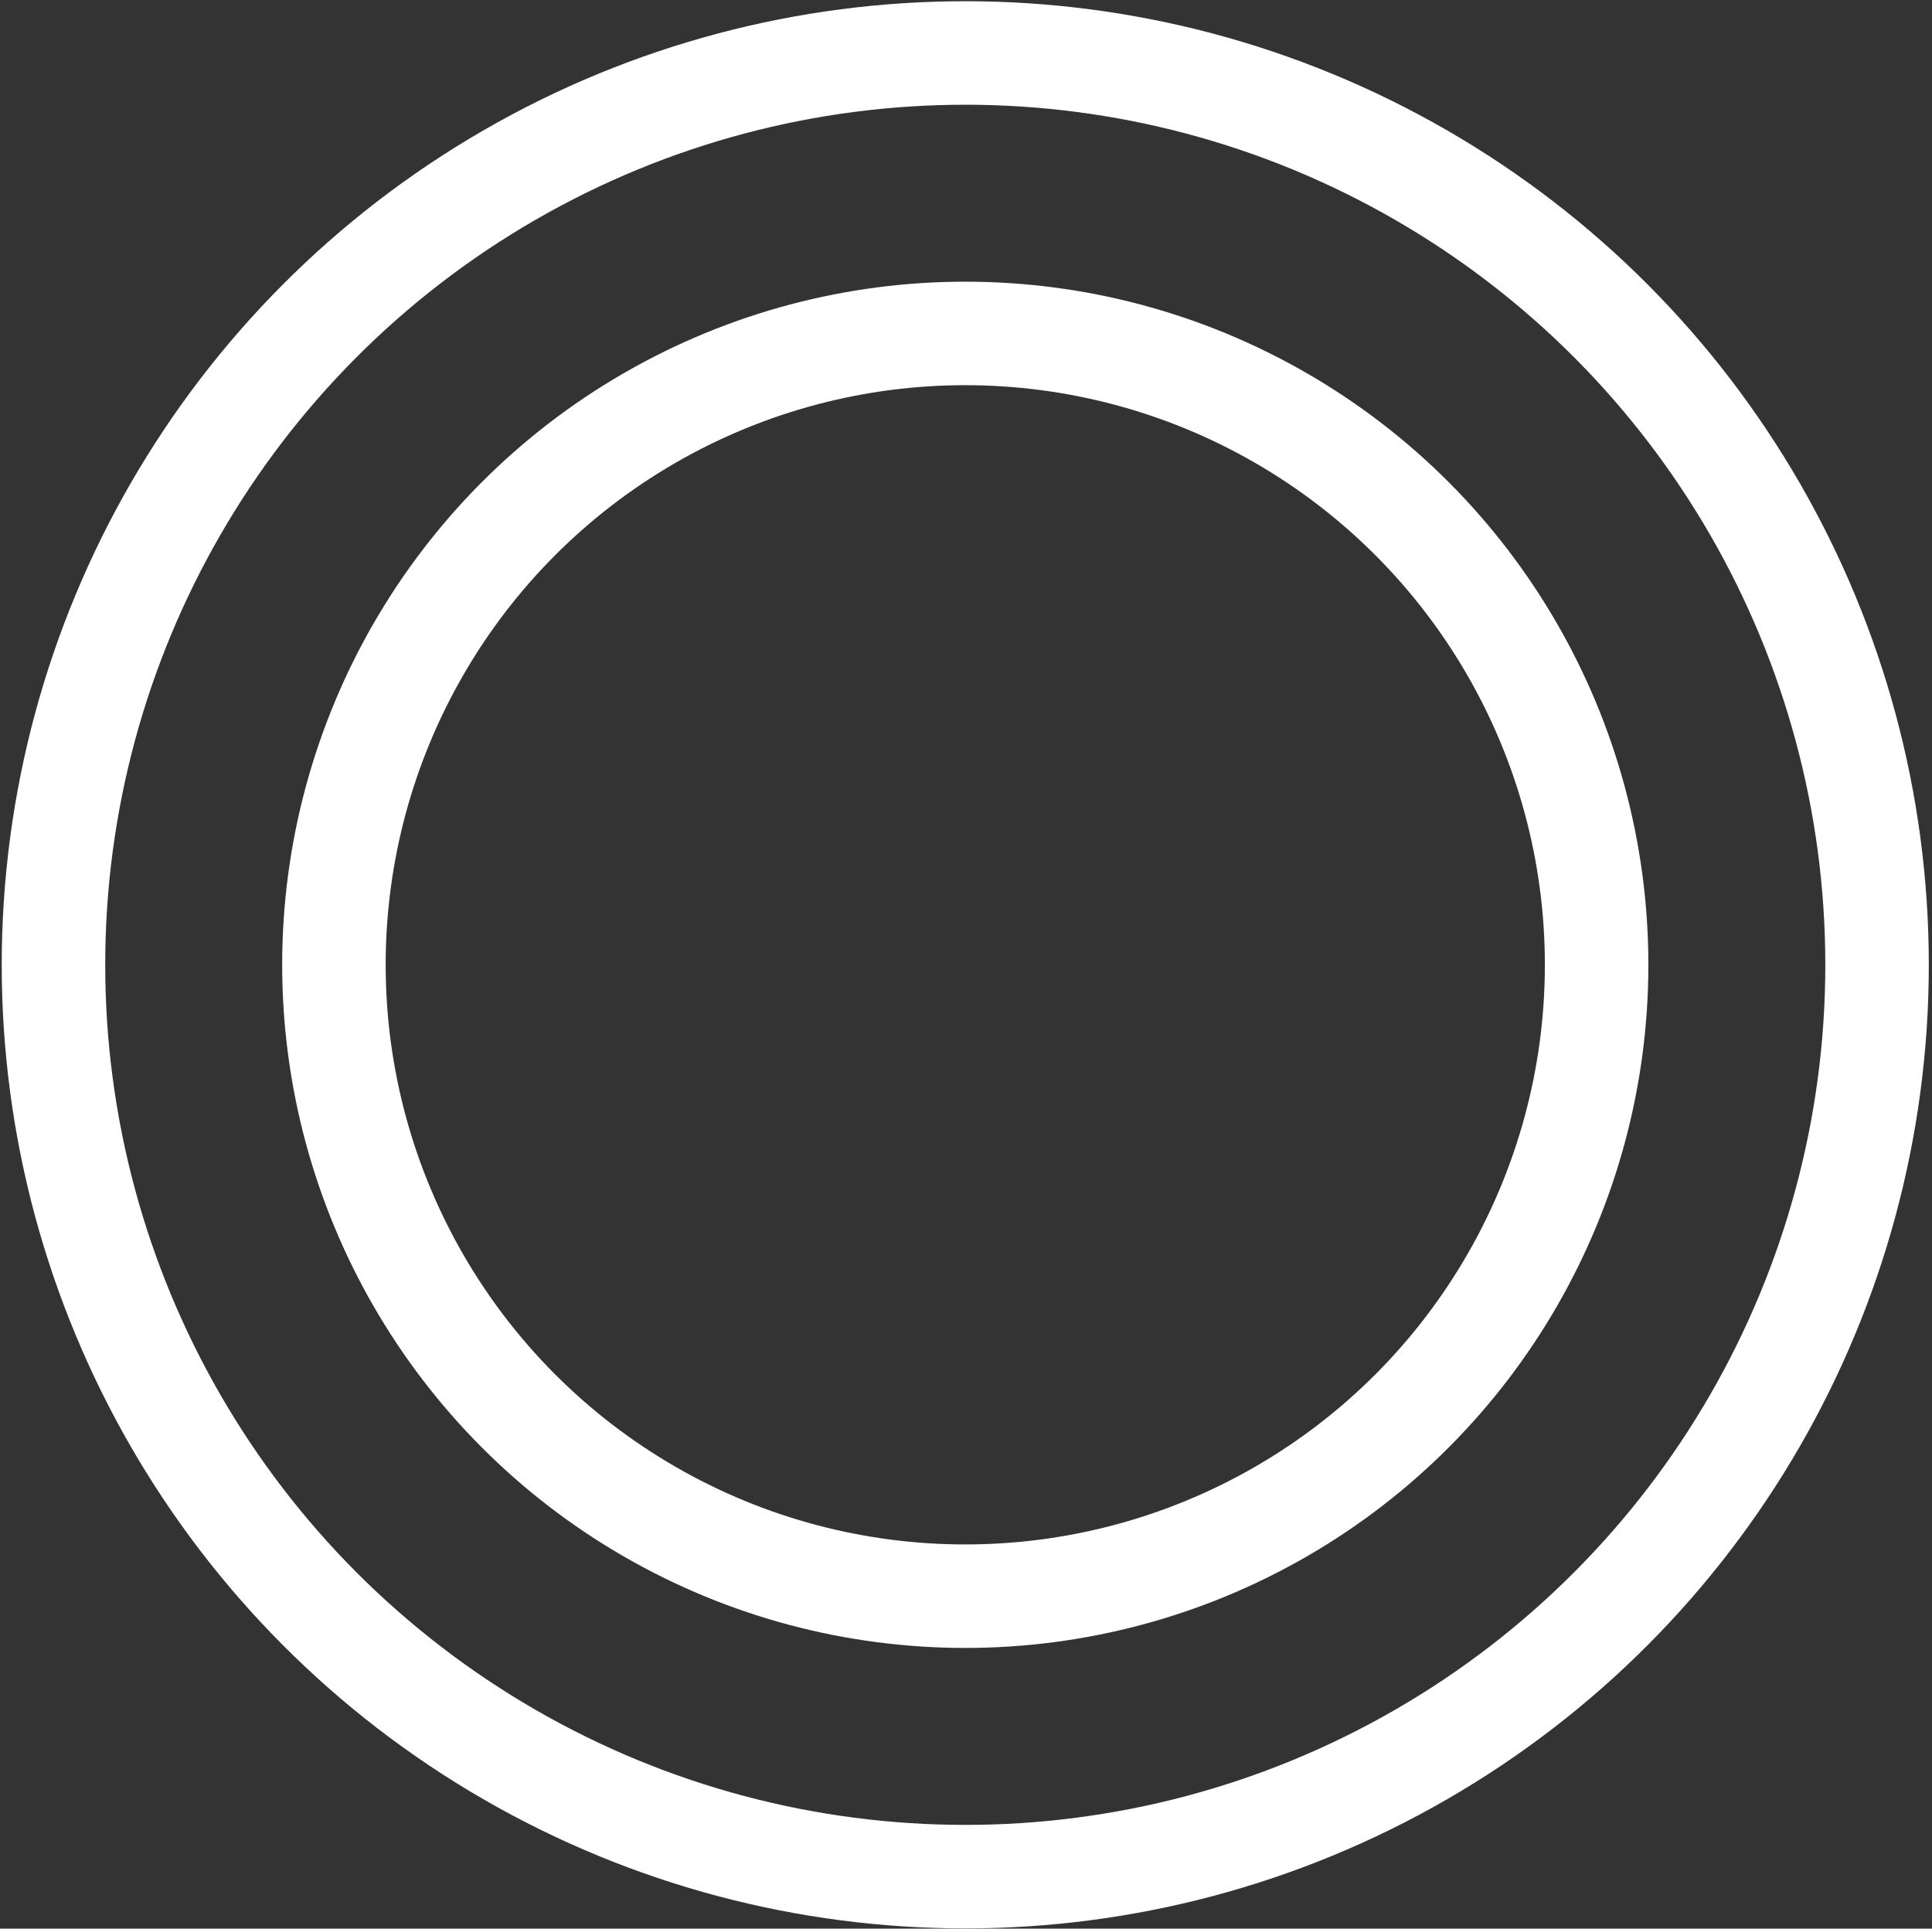 <?xml version="1.0" encoding="UTF-8"?> <svg xmlns="http://www.w3.org/2000/svg" xmlns:xlink="http://www.w3.org/1999/xlink" width="560px" height="559px" viewBox="0 0 560 559" version="1.1"><rect x="0" y="0" width="560" height="559" fill="#333333" stroke="none"/><title>Group 29</title><g id="Home-Page" stroke="none" stroke-width="1" fill="none" fill-rule="evenodd"><g id="BuzzBallz---UI---Home-Mega-Menu" transform="translate(-823, -1714)" stroke="#FFFFFF" stroke-width="30"><g id="Group-5" transform="translate(0, 1714.354)"><g id="Group-15" transform="translate(0, 0)"><g id="Group-29" transform="translate(823.5, 0)"><circle id="Oval" cx="279.288" cy="279.288" r="264.288"></circle><circle id="Oval-Copy" cx="279.288" cy="279.288" r="183"></circle></g></g></g></g></g></svg> 